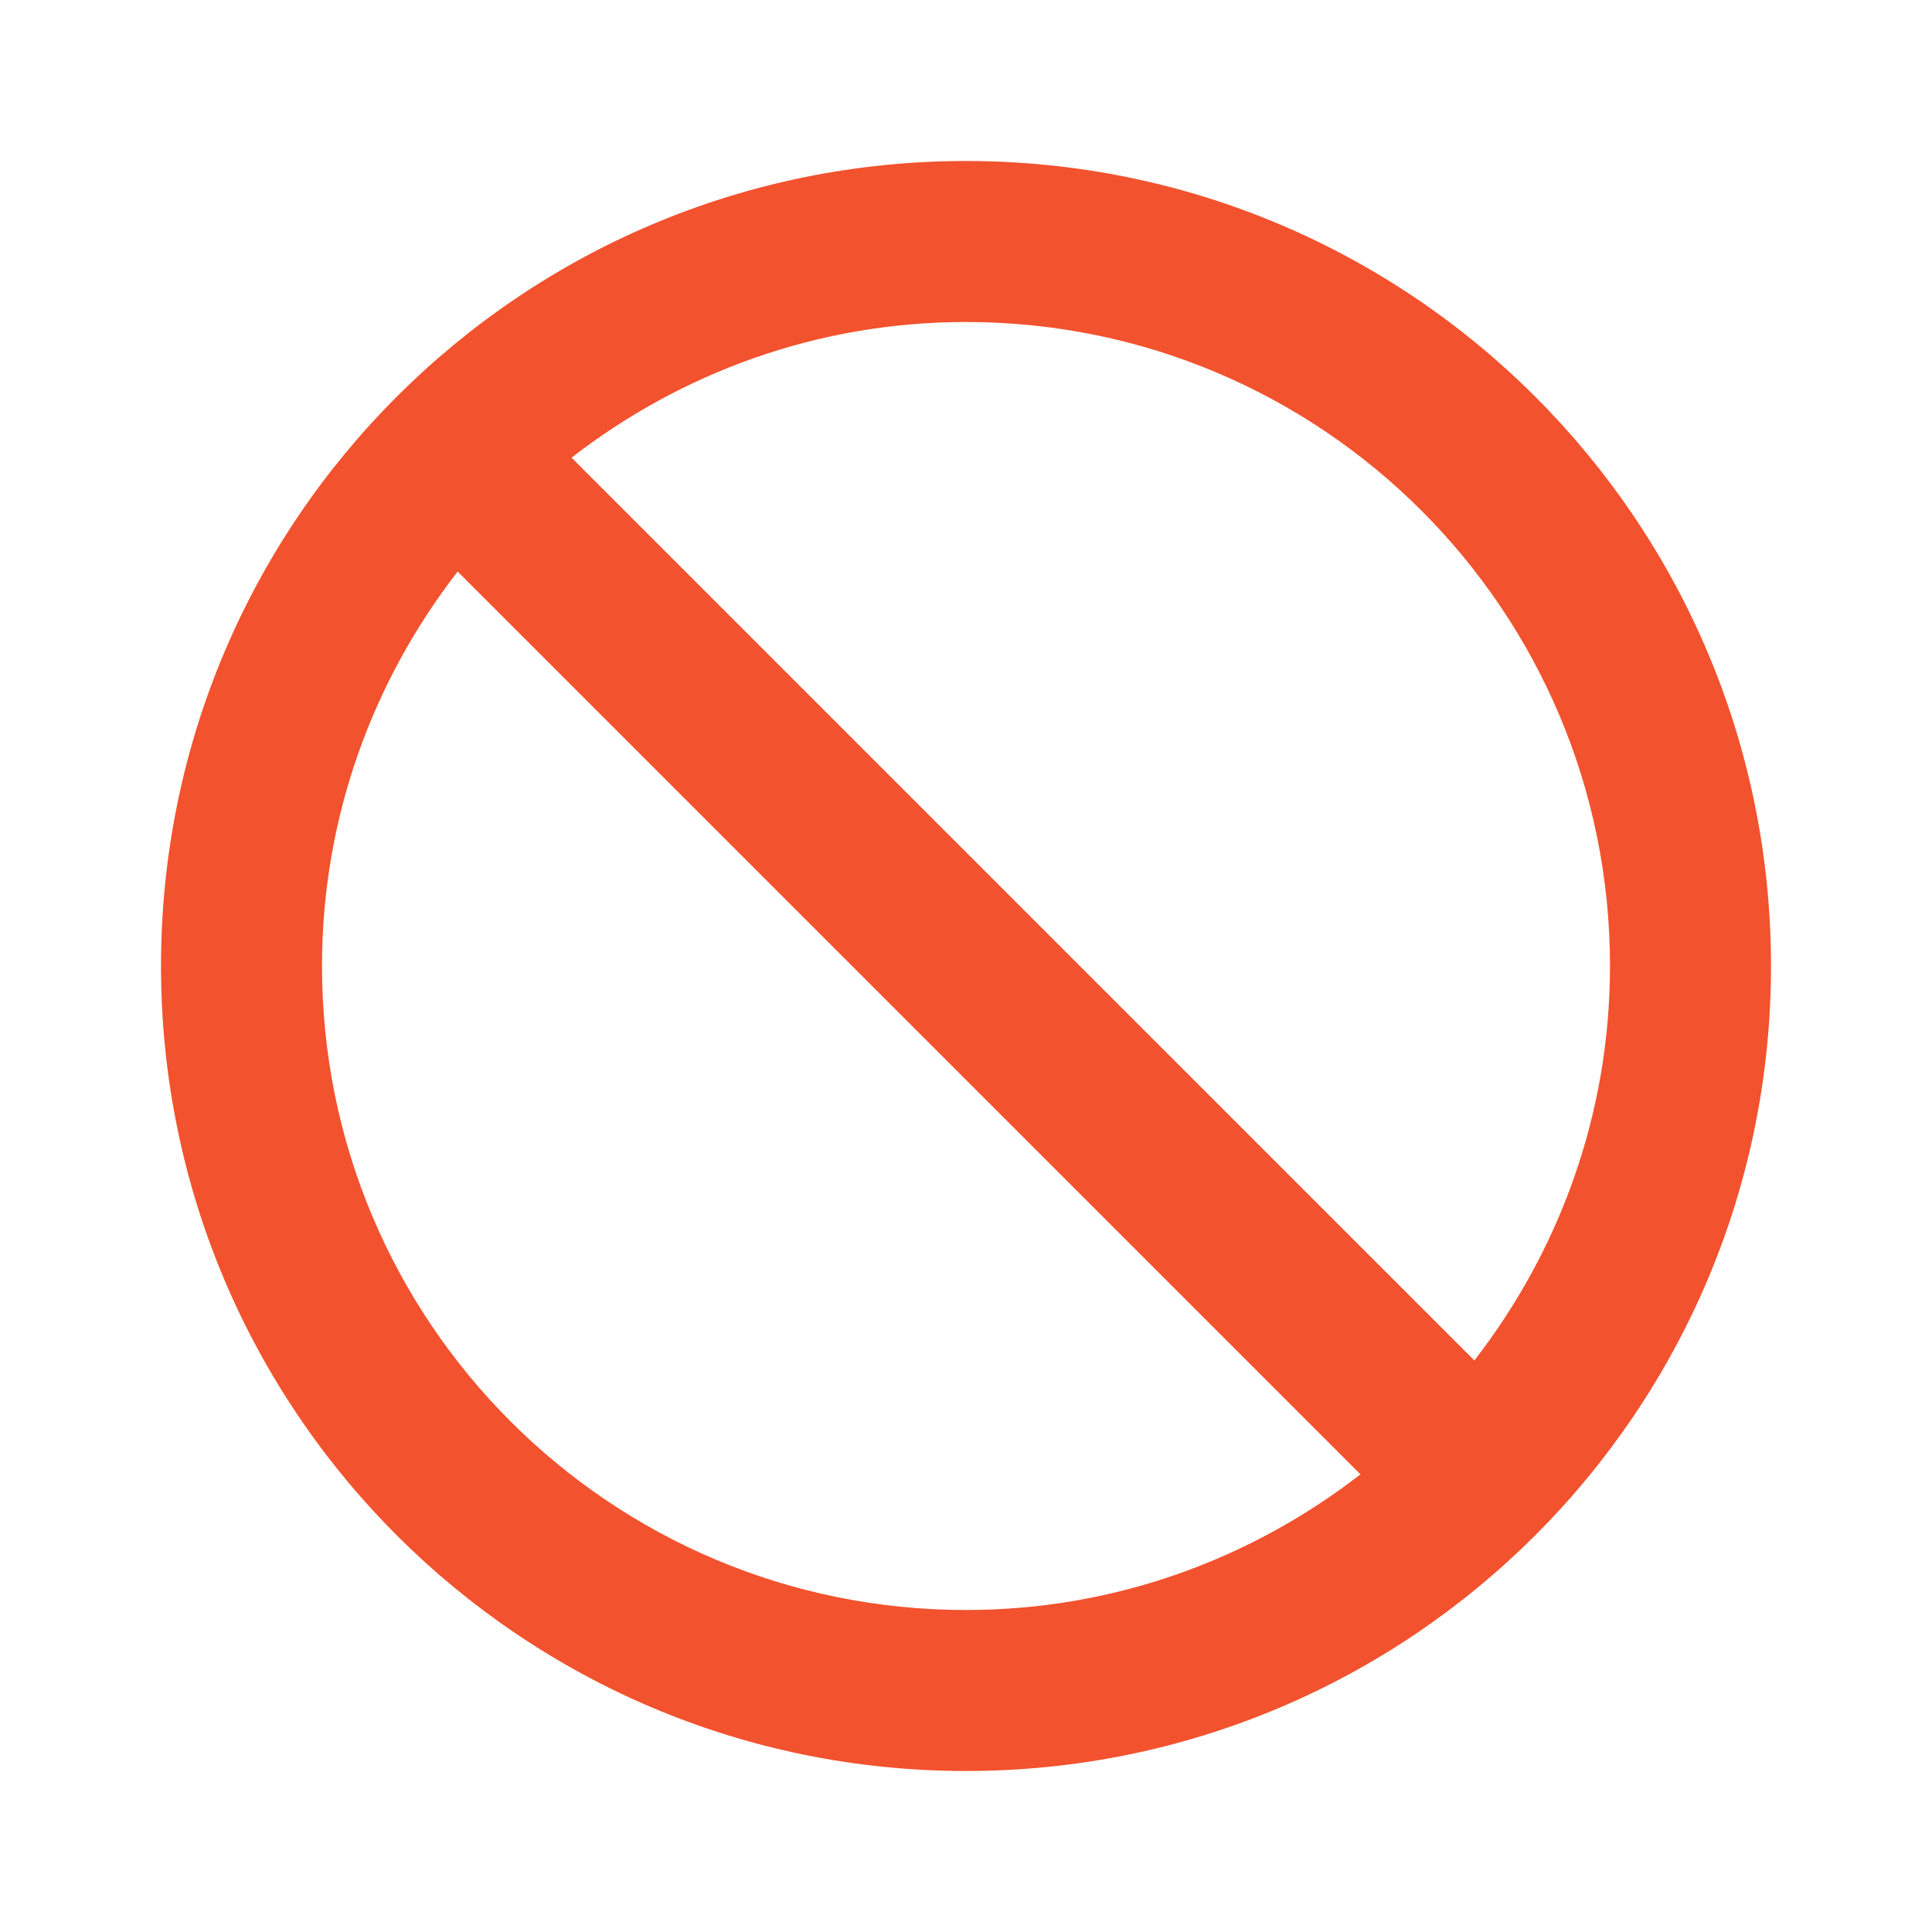 <svg height="48" viewBox="0 0 48 48" width="48" xmlns="http://www.w3.org/2000/svg"><path d="M0 0h48v48H0z" fill="none"></path><path d="M24 4C12.95 4 4 12.95 4 24s8.95 20 20 20 20-8.95 20-20S35.05 4 24 4zm0 36c-8.84 0-16-7.16-16-16 0-3.7 1.27-7.09 3.37-9.8L33.8 36.63C31.09 38.73 27.7 40 24 40zm12.63-6.2L14.2 11.37C16.91 9.27 20.3 8 24 8c8.84 0 16 7.16 16 16 0 3.7-1.27 7.09-3.37 9.8z" fill="#f2522e" opacity="1" original-fill="#000000"></path></svg>